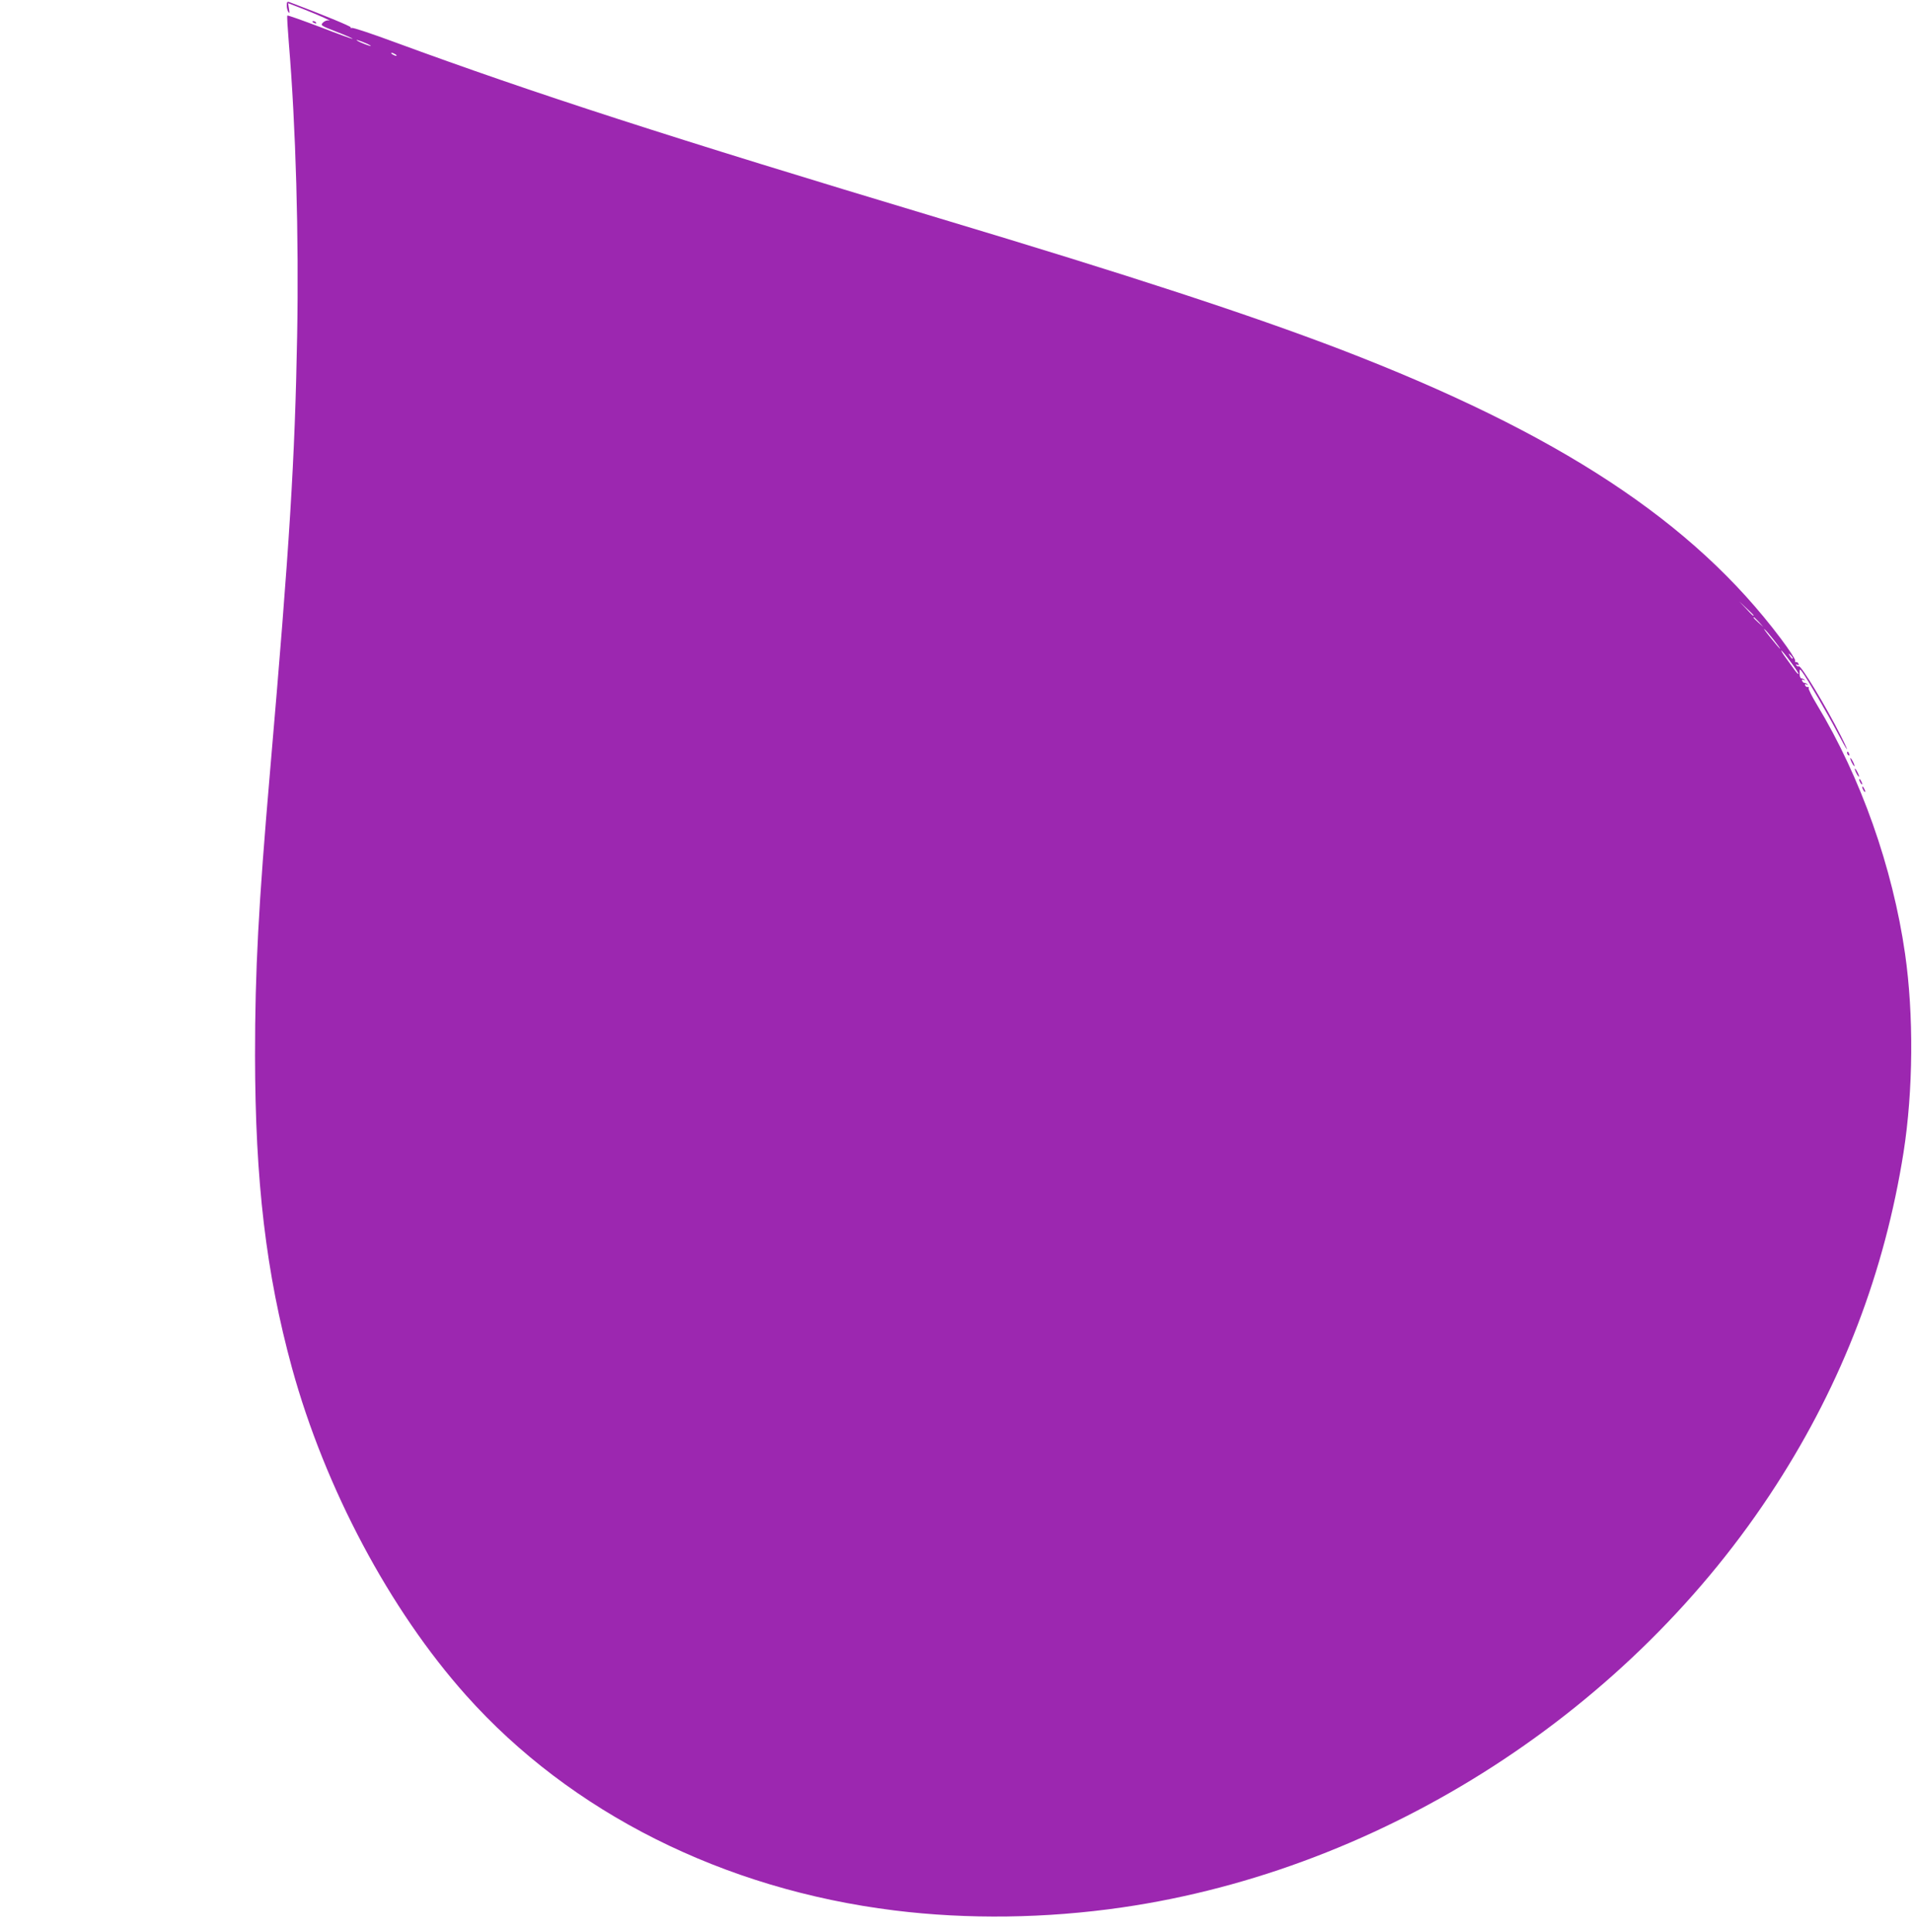 <?xml version="1.0" standalone="no"?>
<!DOCTYPE svg PUBLIC "-//W3C//DTD SVG 20010904//EN"
 "http://www.w3.org/TR/2001/REC-SVG-20010904/DTD/svg10.dtd">
<svg version="1.0" xmlns="http://www.w3.org/2000/svg"
 width="1267pt" height="1280pt" viewBox="0 0 1267 1280"
 preserveAspectRatio="xMidYMid meet">
<g transform="translate(0,1280) scale(0.1,-0.1)"
fill="#9c27b0" stroke="none">
<path d="M1900 12764 c0 -16 5 -36 11 -44 8 -11 9 -6 4 22 l-6 37 103 -40
c101 -40 200 -84 165 -74 -9 2 -26 -4 -36 -14 -19 -19 -17 -20 90 -62 60 -23
107 -44 105 -46 -2 -2 -99 33 -215 78 -117 44 -214 79 -217 76 -3 -2 2 -85 10
-183 46 -550 67 -1284 55 -1939 -15 -821 -49 -1374 -179 -2880 -78 -906 -100
-1325 -100 -1890 1 -834 73 -1441 245 -2070 219 -796 647 -1601 1153 -2168
694 -778 1706 -1286 2840 -1426 484 -60 1004 -53 1507 20 1739 252 3377 1310
4335 2799 439 681 719 1414 844 2205 64 409 68 911 10 1315 -82 571 -293 1169
-583 1649 -34 56 -59 106 -56 112 4 5 1 8 -6 7 -6 -2 -14 3 -17 11 -3 9 0 11
9 6 8 -5 11 -4 6 1 -5 5 -14 9 -19 9 -6 0 -13 6 -16 14 -3 9 0 11 9 6 8 -5 11
-4 6 1 -5 5 -14 9 -20 9 -7 0 -12 14 -12 32 0 33 0 33 17 11 33 -44 168 -276
232 -398 72 -138 90 -157 25 -27 -99 196 -265 471 -279 462 -5 -3 -12 0 -16 6
-5 8 -3 9 6 4 8 -5 11 -3 8 6 -3 8 -10 13 -16 12 -6 -2 -9 3 -6 10 2 7 -40 72
-95 145 -583 777 -1472 1361 -2919 1917 -599 229 -1382 486 -2662 870 -1777
534 -2683 827 -3600 1164 -151 56 -280 99 -288 96 -7 -2 -11 -1 -8 4 4 6 -183
83 -406 167 -15 5 -18 1 -18 -22z m535 -255 c22 -11 29 -16 15 -13 -14 4 -43
15 -65 25 -22 11 -29 16 -15 13 14 -4 43 -15 65 -25z m185 -69 c8 -5 11 -10 5
-10 -5 0 -17 5 -25 10 -8 5 -10 10 -5 10 6 0 17 -5 25 -10z m9000 -3717 c0 -8
-9 0 -50 45 l-45 47 48 -45 c26 -24 47 -45 47 -47z m36 -45 l29 -33 -32 29
c-31 28 -38 36 -30 36 2 0 16 -15 33 -32z m98 -118 c26 -33 45 -60 43 -60 -3
0 -31 33 -63 73 -32 39 -51 66 -43 59 9 -6 37 -39 63 -72z m112 -146 c31 -41
54 -77 52 -80 -3 -2 -13 9 -24 24 -11 15 -37 51 -58 80 -21 28 -35 52 -32 52
3 0 31 -34 62 -76z m13 22 c-3 -3 -11 5 -18 17 -13 21 -12 21 5 5 10 -10 16
-20 13 -22z"/>
<path d="M2070 12656 c0 -2 7 -7 16 -10 8 -3 12 -2 9 4 -6 10 -25 14 -25 6z"/>
<path d="M12240 7811 c0 -6 4 -13 10 -16 6 -3 7 1 4 9 -7 18 -14 21 -14 7z"/>
<path d="M12261 7775 c0 -5 6 -21 14 -35 8 -14 14 -20 14 -15 0 6 -6 21 -14
35 -8 14 -14 21 -14 15z"/>
<path d="M12291 7705 c0 -5 6 -21 14 -35 8 -14 14 -20 14 -15 0 6 -6 21 -14
35 -8 14 -14 21 -14 15z"/>
<path d="M12320 7635 c0 -5 5 -17 10 -25 5 -8 10 -10 10 -5 0 6 -5 17 -10 25
-5 8 -10 11 -10 5z"/>
<path d="M12340 7585 c0 -5 5 -17 10 -25 5 -8 10 -10 10 -5 0 6 -5 17 -10 25
-5 8 -10 11 -10 5z"/>
</g>
</svg>
